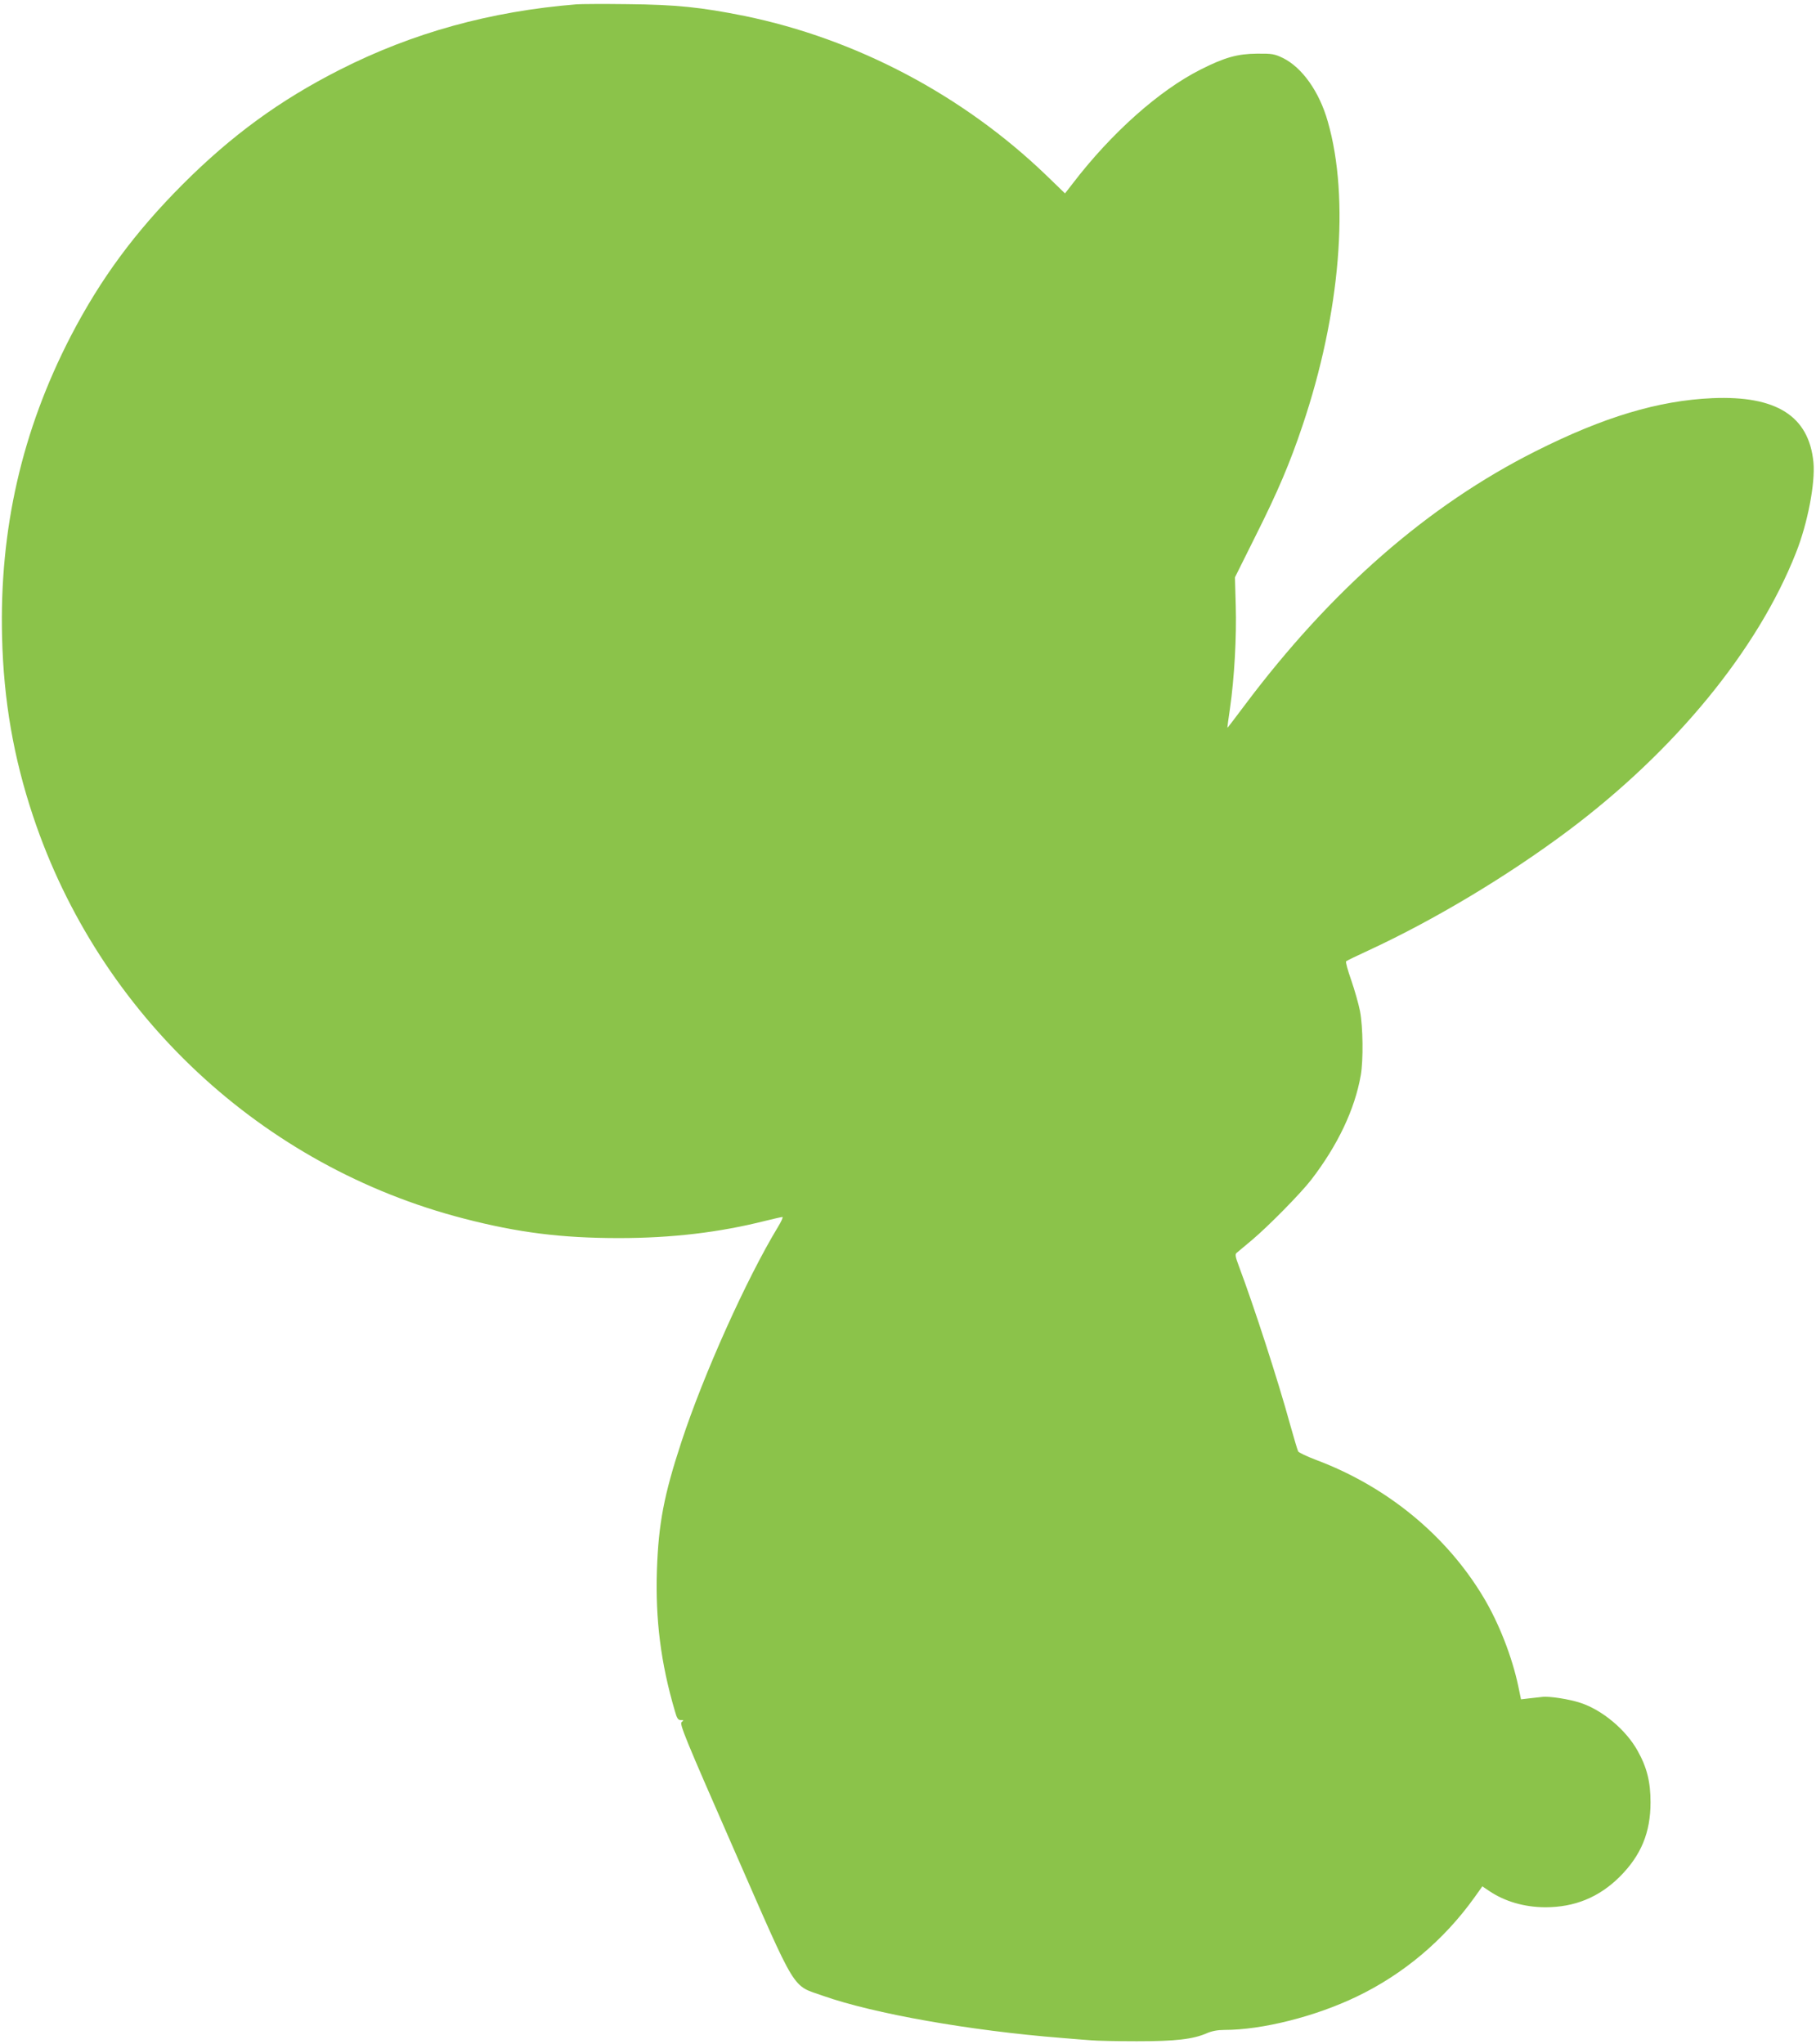 <?xml version="1.0" standalone="no"?>
<!DOCTYPE svg PUBLIC "-//W3C//DTD SVG 20010904//EN"
 "http://www.w3.org/TR/2001/REC-SVG-20010904/DTD/svg10.dtd">
<svg version="1.0" xmlns="http://www.w3.org/2000/svg"
 width="1137pt" height="1280pt" viewBox="0 0 1137 1280"
 preserveAspectRatio="xMidYMid meet">
<g transform="translate(0,1280) scale(0.1,-0.1)"
fill="#8bc34a" stroke="none">
<path d="M3610 12773 c-541 -44 -1026 -178 -1483 -410 -374 -190 -675 -409
-983 -717 -300 -301 -514 -591 -701 -951 -306 -592 -447 -1210 -430 -1885 10
-398 72 -754 194 -1120 414 -1242 1433 -2194 2698 -2520 339 -88 612 -122 970
-122 331 0 627 35 917 108 53 13 101 24 107 24 5 0 -7 -28 -28 -62 -198 -327
-465 -921 -604 -1344 -110 -334 -144 -514 -154 -804 -10 -312 24 -582 112
-882 13 -47 20 -58 38 -58 19 0 19 -1 5 -12 -15 -12 20 -97 325 -793 403 -920
361 -851 562 -922 315 -111 920 -218 1490 -263 72 -6 156 -13 188 -15 31 -3
159 -6 285 -6 244 0 352 13 437 50 32 14 68 21 111 21 236 0 570 84 829 209
294 141 548 356 739 624 l47 66 43 -29 c98 -66 219 -101 350 -102 185 0 337
62 467 191 134 134 193 277 193 466 0 127 -22 218 -81 323 -72 130 -220 255
-358 300 -69 23 -196 43 -240 37 -16 -2 -53 -6 -81 -9 l-51 -6 -17 82 c-39
185 -122 397 -218 557 -232 388 -605 694 -1048 860 -58 22 -108 46 -112 53 -4
7 -26 81 -49 163 -78 285 -229 749 -323 999 -21 56 -24 72 -14 81 7 6 51 43
98 82 101 85 306 293 371 378 165 215 272 440 309 654 16 93 14 301 -5 400 -9
46 -34 133 -55 194 -22 62 -36 114 -32 118 4 4 68 35 142 69 412 191 866 463
1246 747 671 502 1190 1135 1429 1743 73 184 121 436 109 565 -28 290 -232
419 -633 402 -338 -15 -681 -118 -1106 -332 -675 -339 -1282 -870 -1823 -1592
-58 -78 -107 -141 -107 -140 -1 1 6 56 16 122 27 187 42 449 36 643 l-5 177
127 255 c143 285 217 460 296 695 237 702 297 1424 158 1905 -53 187 -161 338
-281 397 -52 25 -67 28 -162 27 -121 -1 -202 -23 -352 -99 -259 -130 -560
-398 -801 -713 l-49 -63 -121 117 c-521 500 -1188 851 -1885 994 -273 55 -430
71 -732 74 -151 2 -295 1 -320 -1z"/>
</g>
</svg>
